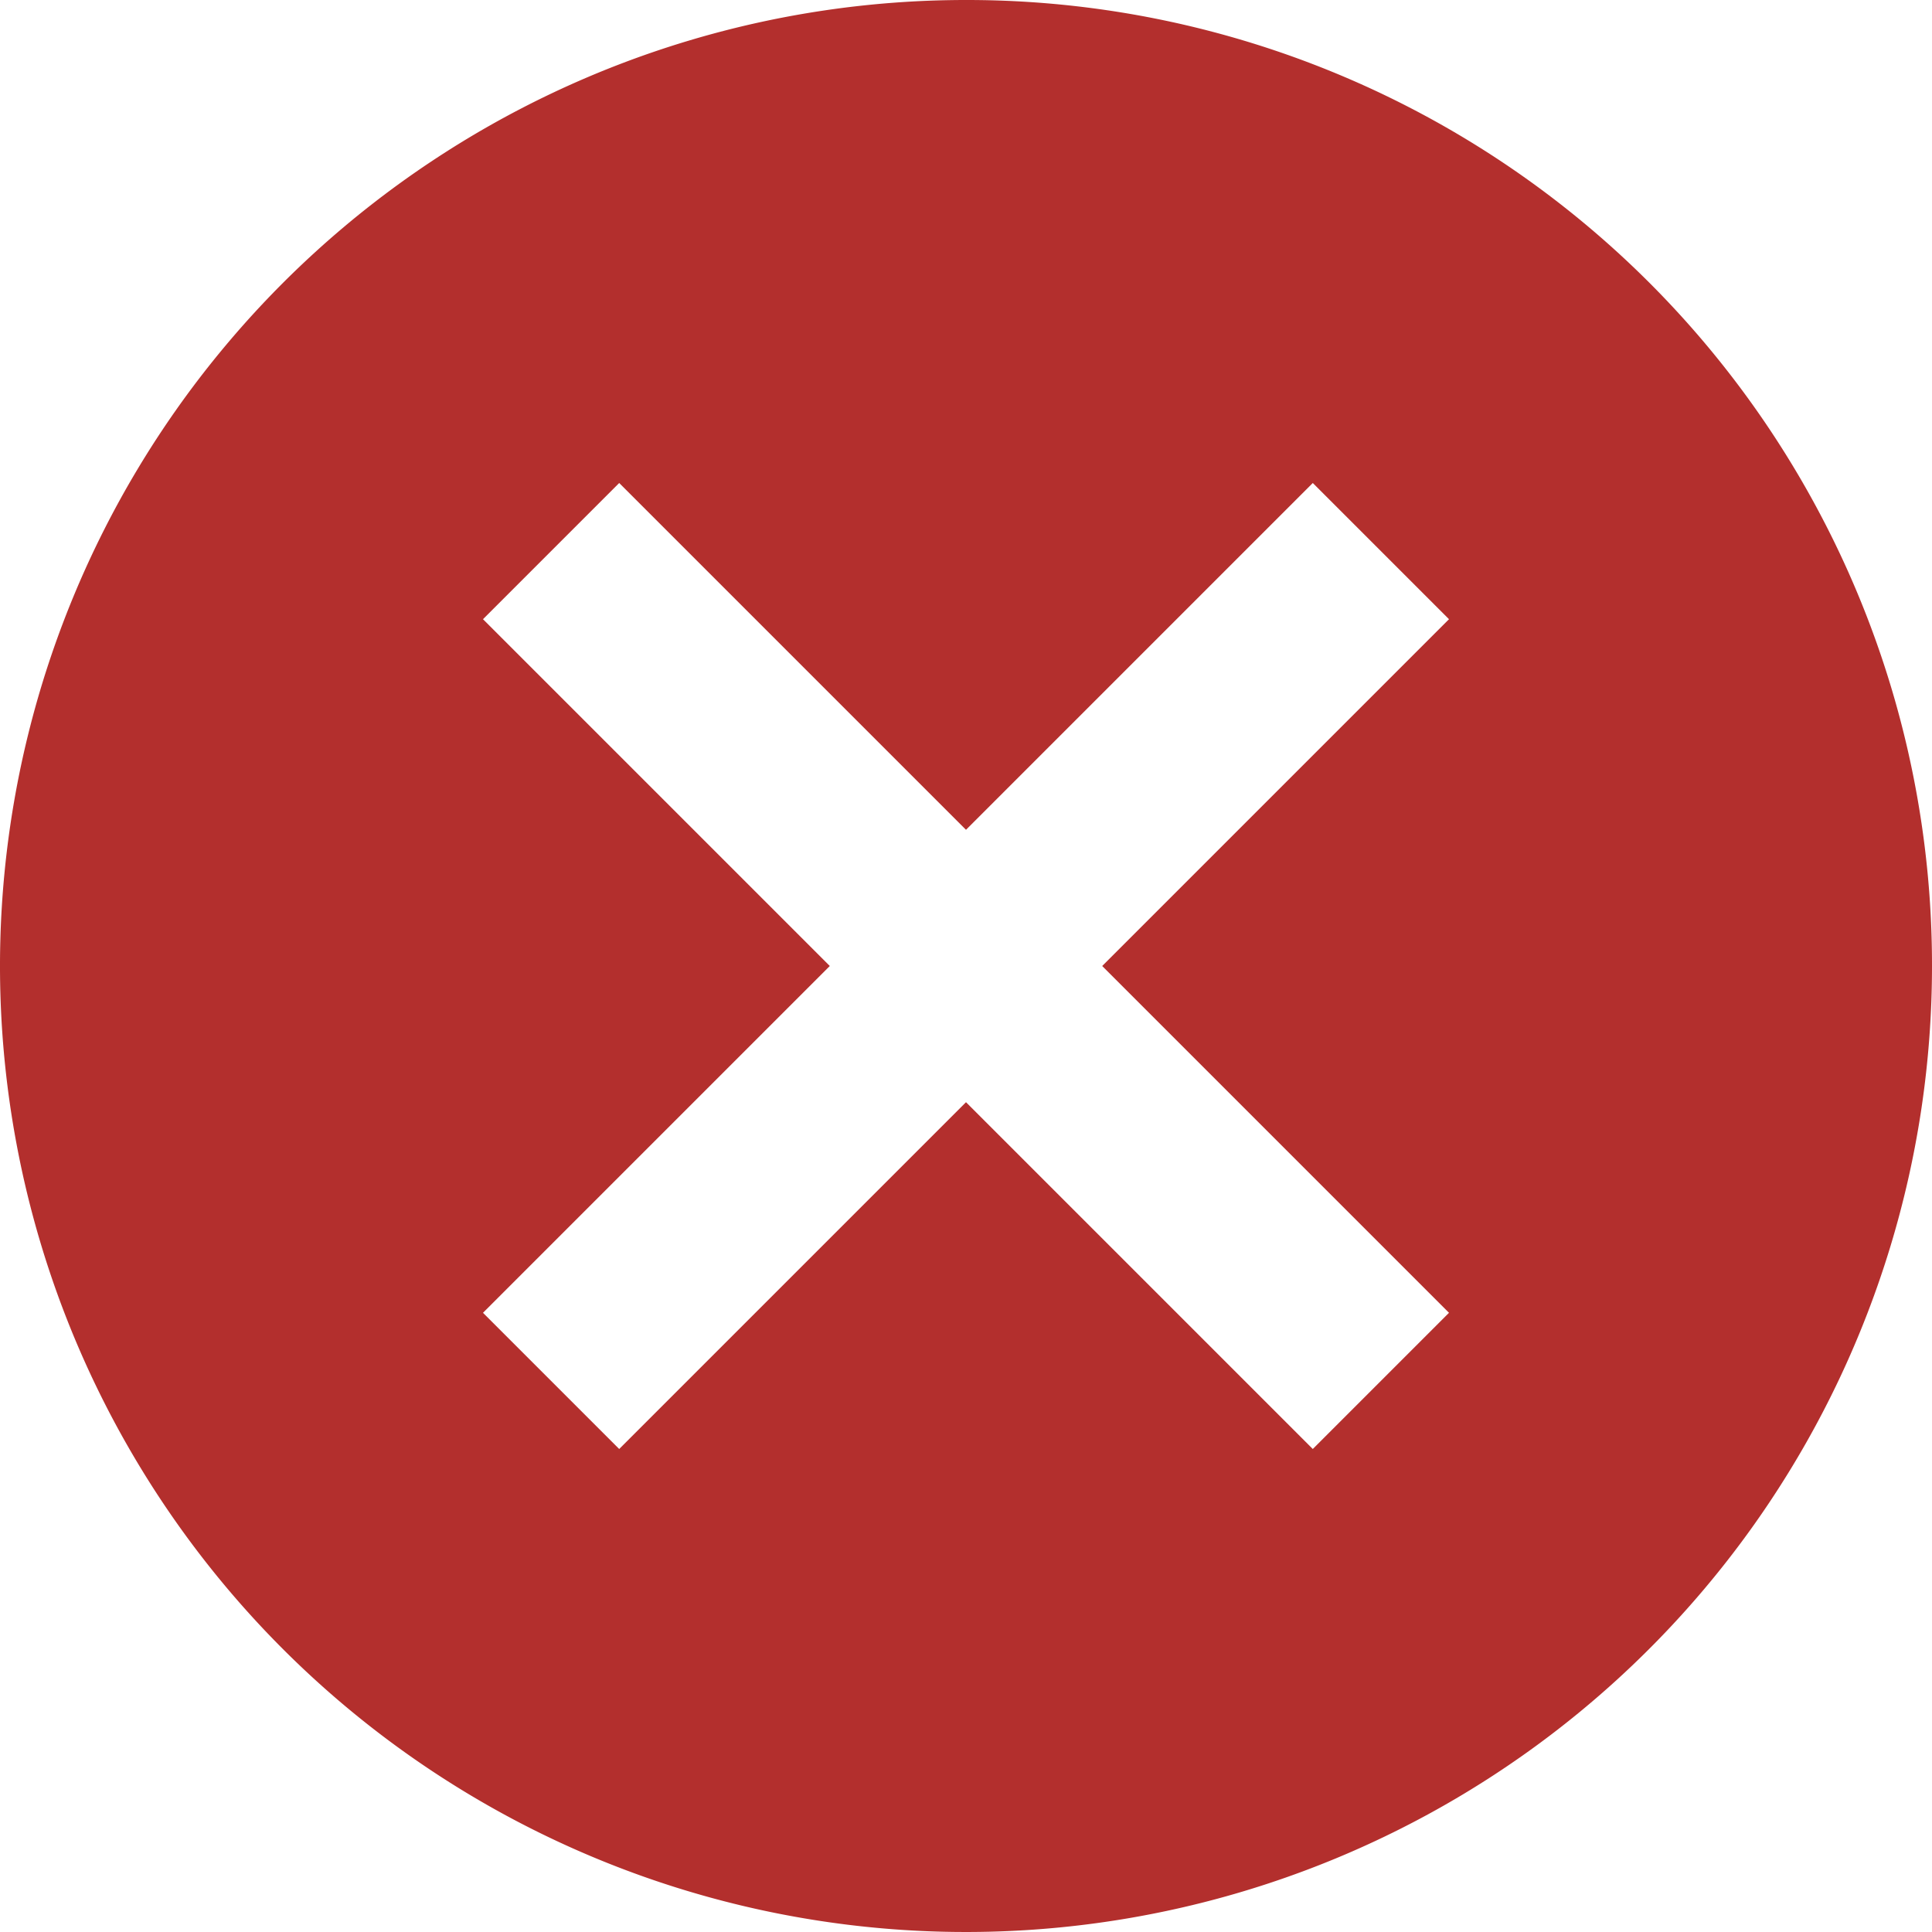 <svg xmlns="http://www.w3.org/2000/svg" width="20" height="20" viewBox="0 0 20 20">
  <path id="cancel" d="M12,2A10,10,0,1,0,22,12,9.991,9.991,0,0,0,12,2Zm5,13.59L15.59,17,12,13.41,8.41,17,7,15.59,10.59,12,7,8.41,8.41,7,12,10.59,15.59,7,17,8.41,13.41,12Z" transform="translate(-2 -2)" fill="#b32f2d"/>
</svg>
